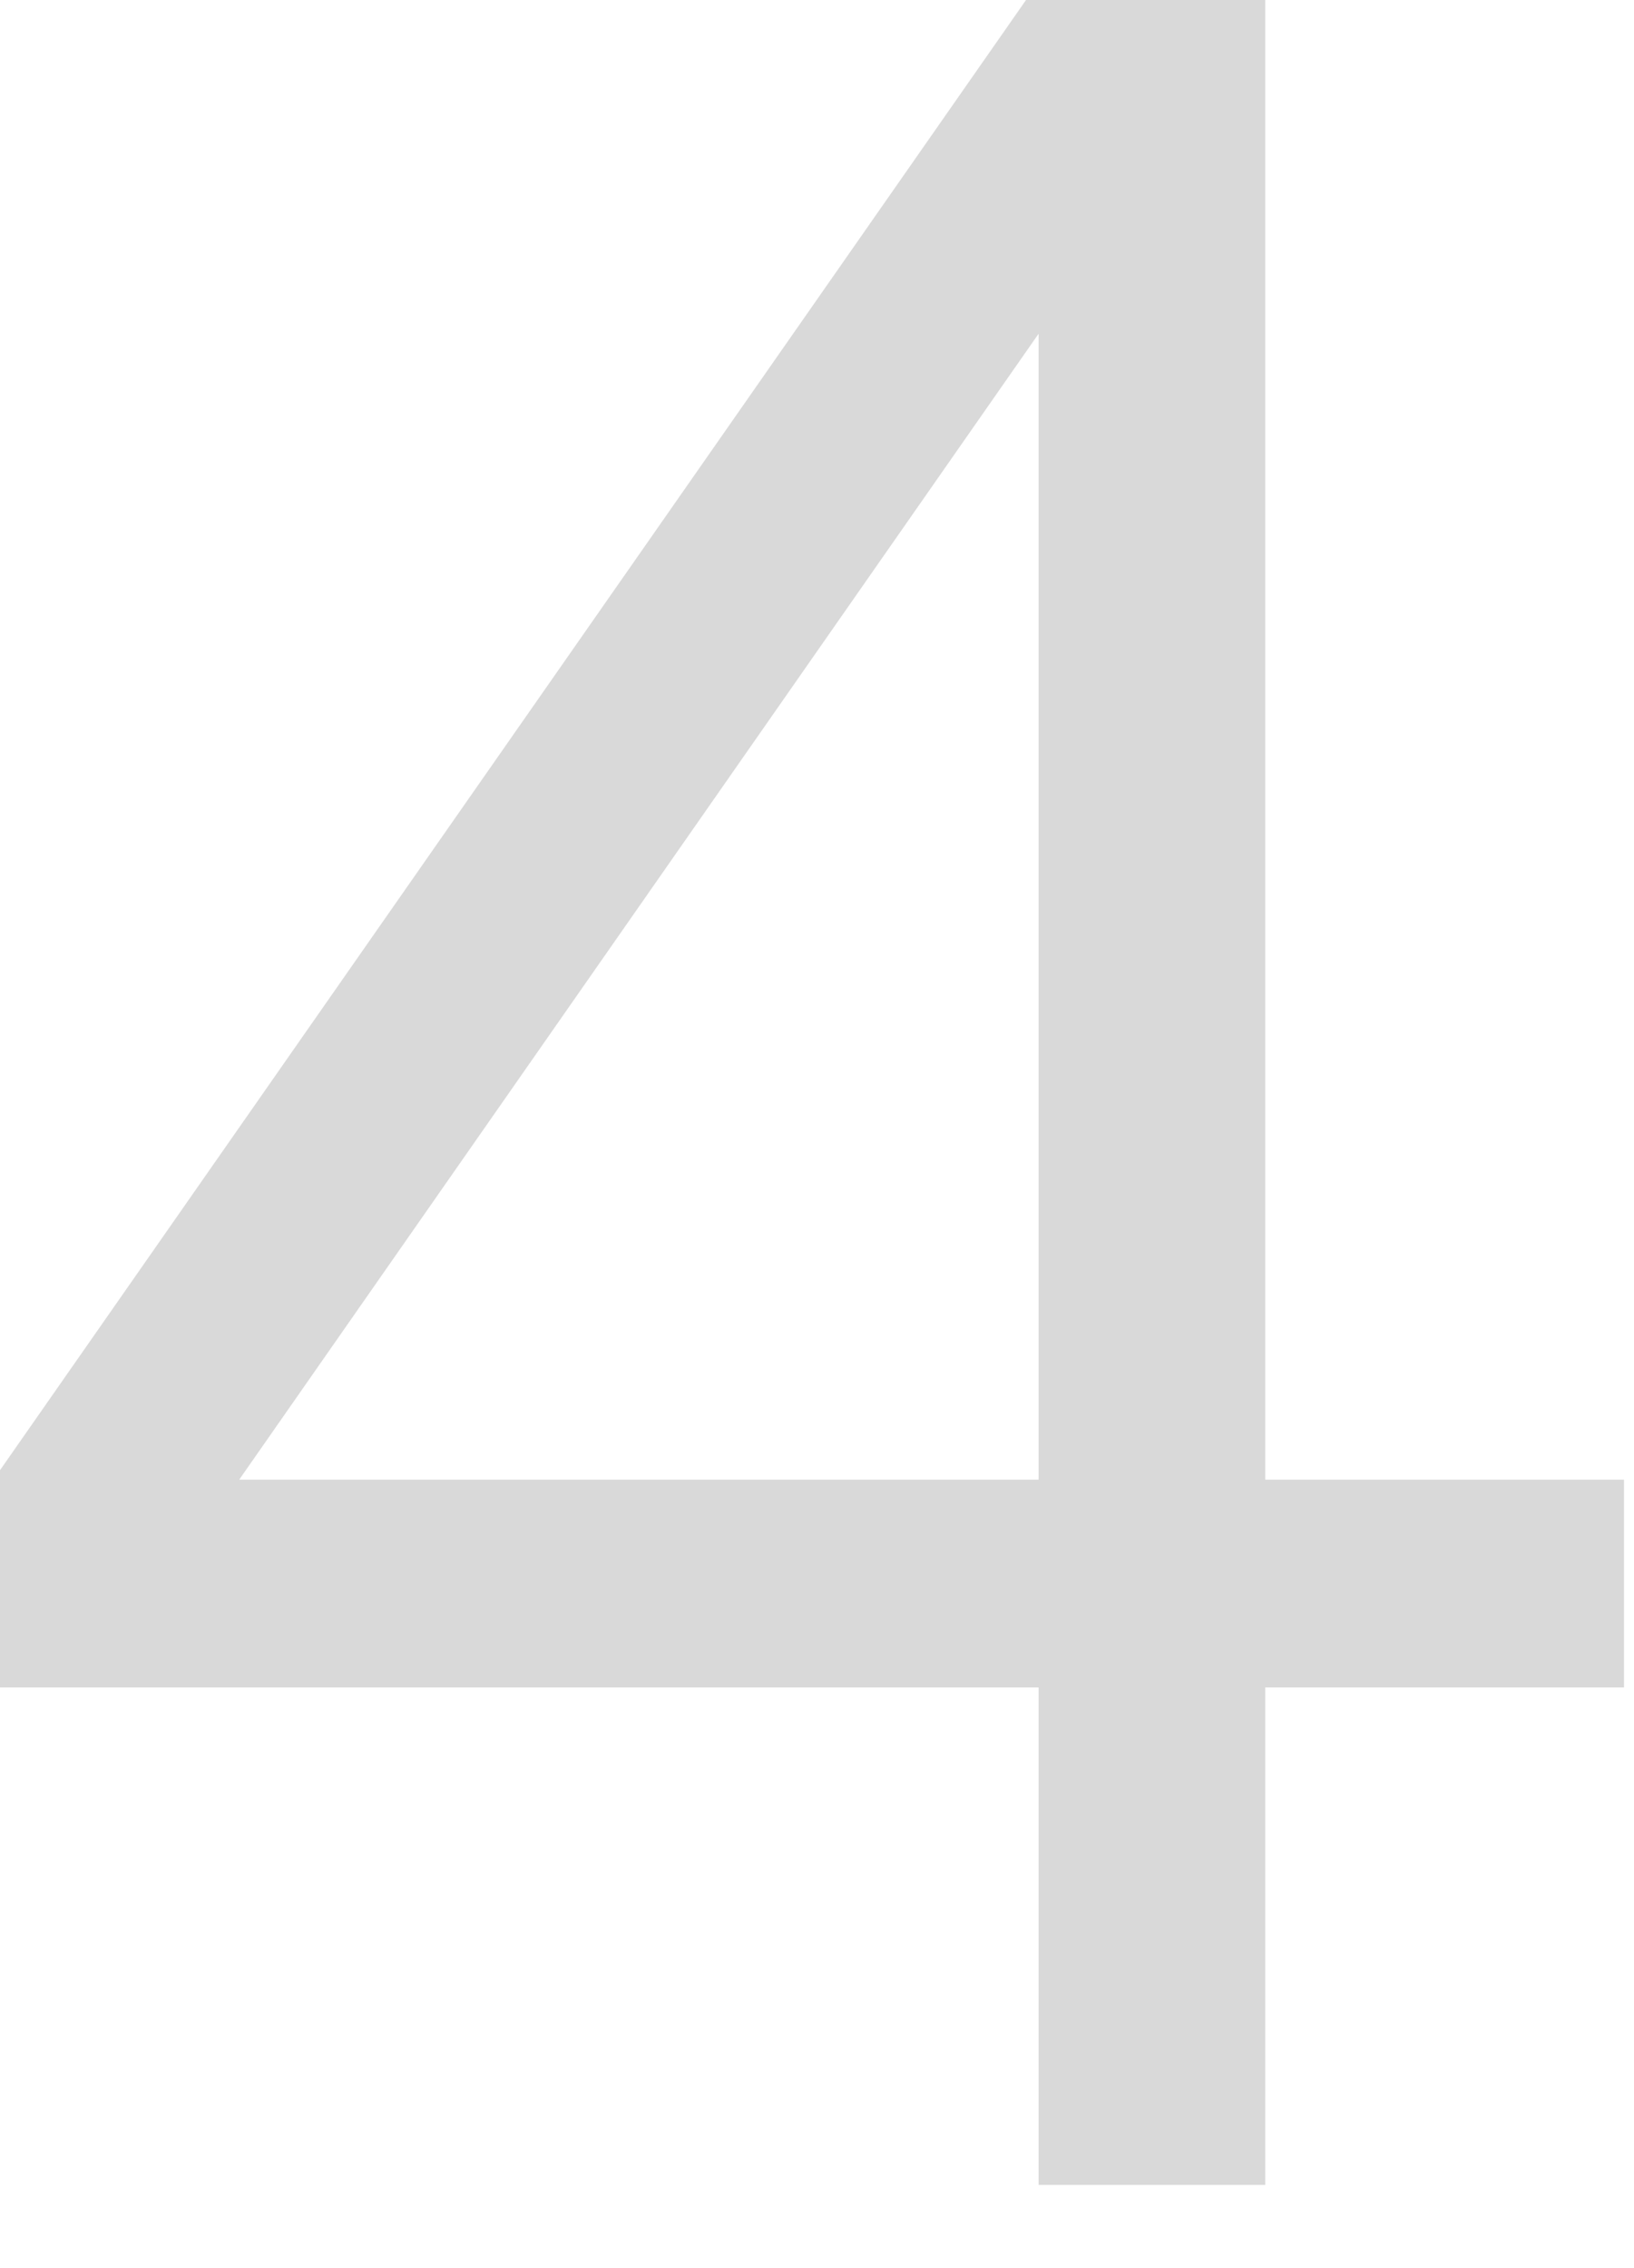 <svg width="98" height="136" viewBox="0 0 98 136" fill="none" xmlns="http://www.w3.org/2000/svg">
<path d="M97.401 88.718V101.176H75.882V131H62.291V101.176H0V88.151L61.536 0H75.882V88.718H97.401ZM14.346 88.718H62.291V20.009L14.346 88.718Z" fill="#D9D9D9"/>
</svg>
